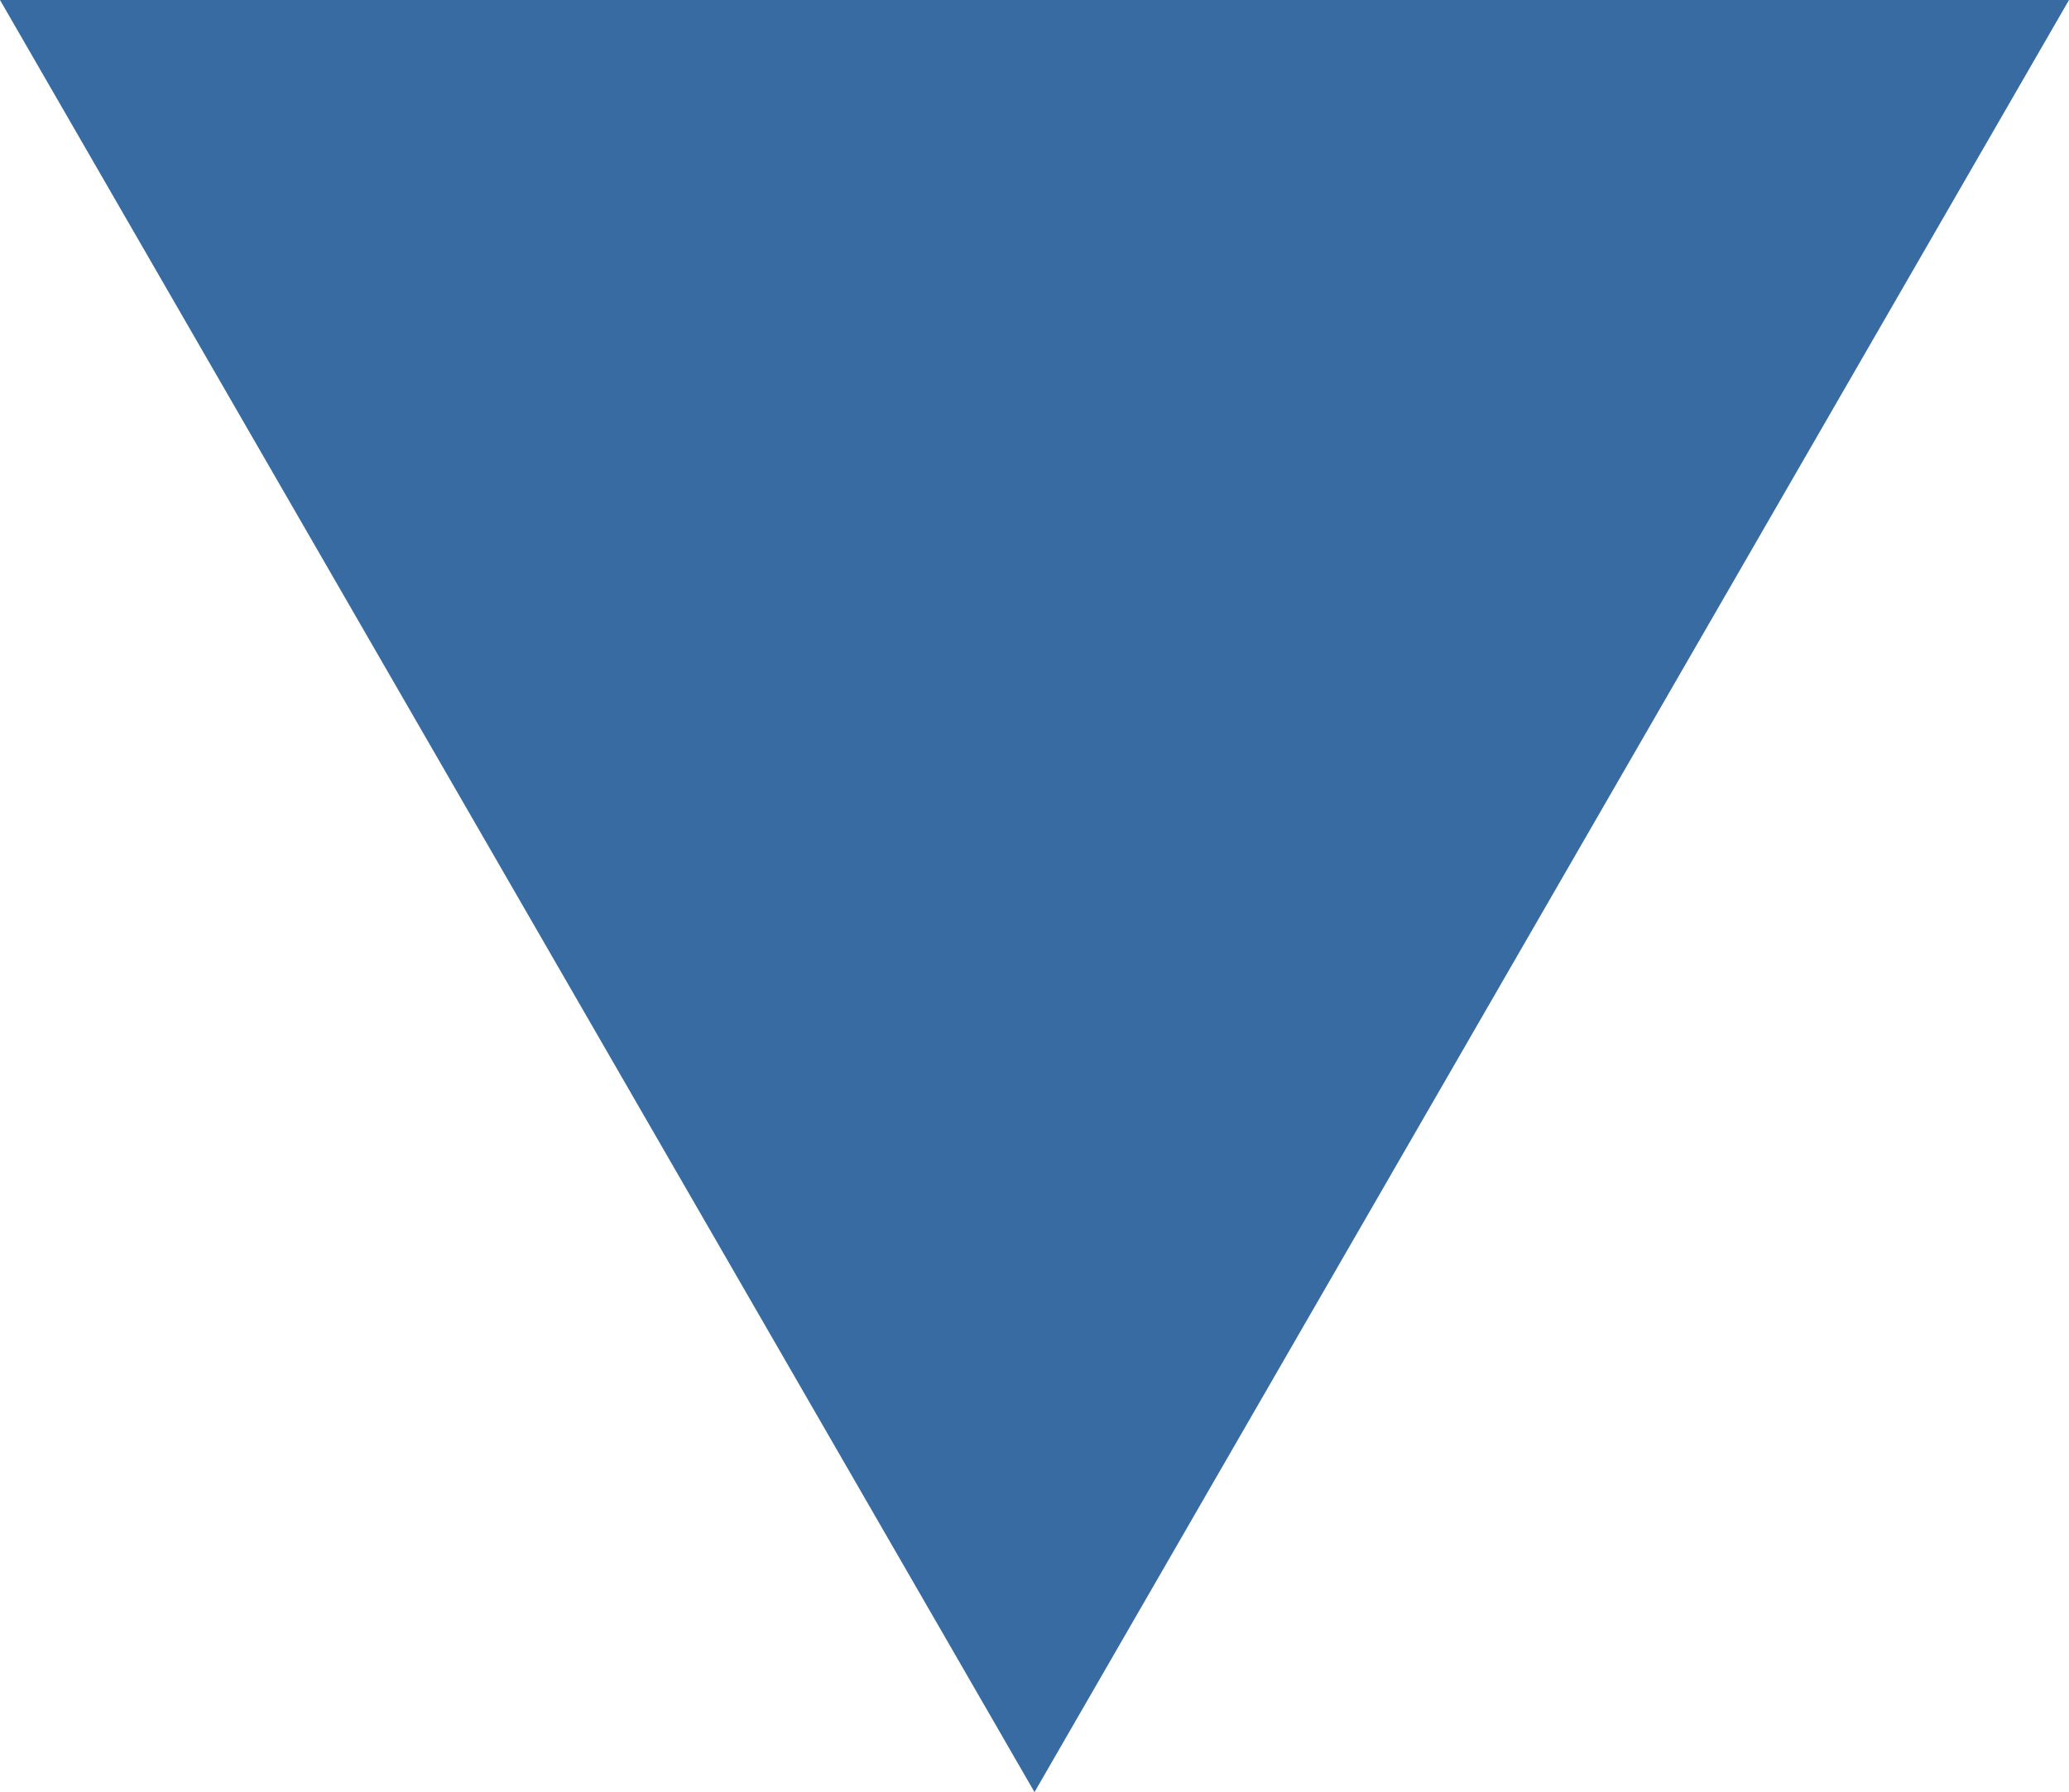 <svg xmlns="http://www.w3.org/2000/svg" width="21.65" height="18.75" viewBox="0 0 21.65 18.75">
  <path id="パス_13369" data-name="パス 13369" d="M2405.84,2211.232l10.825-18.75h-21.65Z" transform="translate(-2395.015 -2192.482)" fill="#376ba1"/>
</svg>
